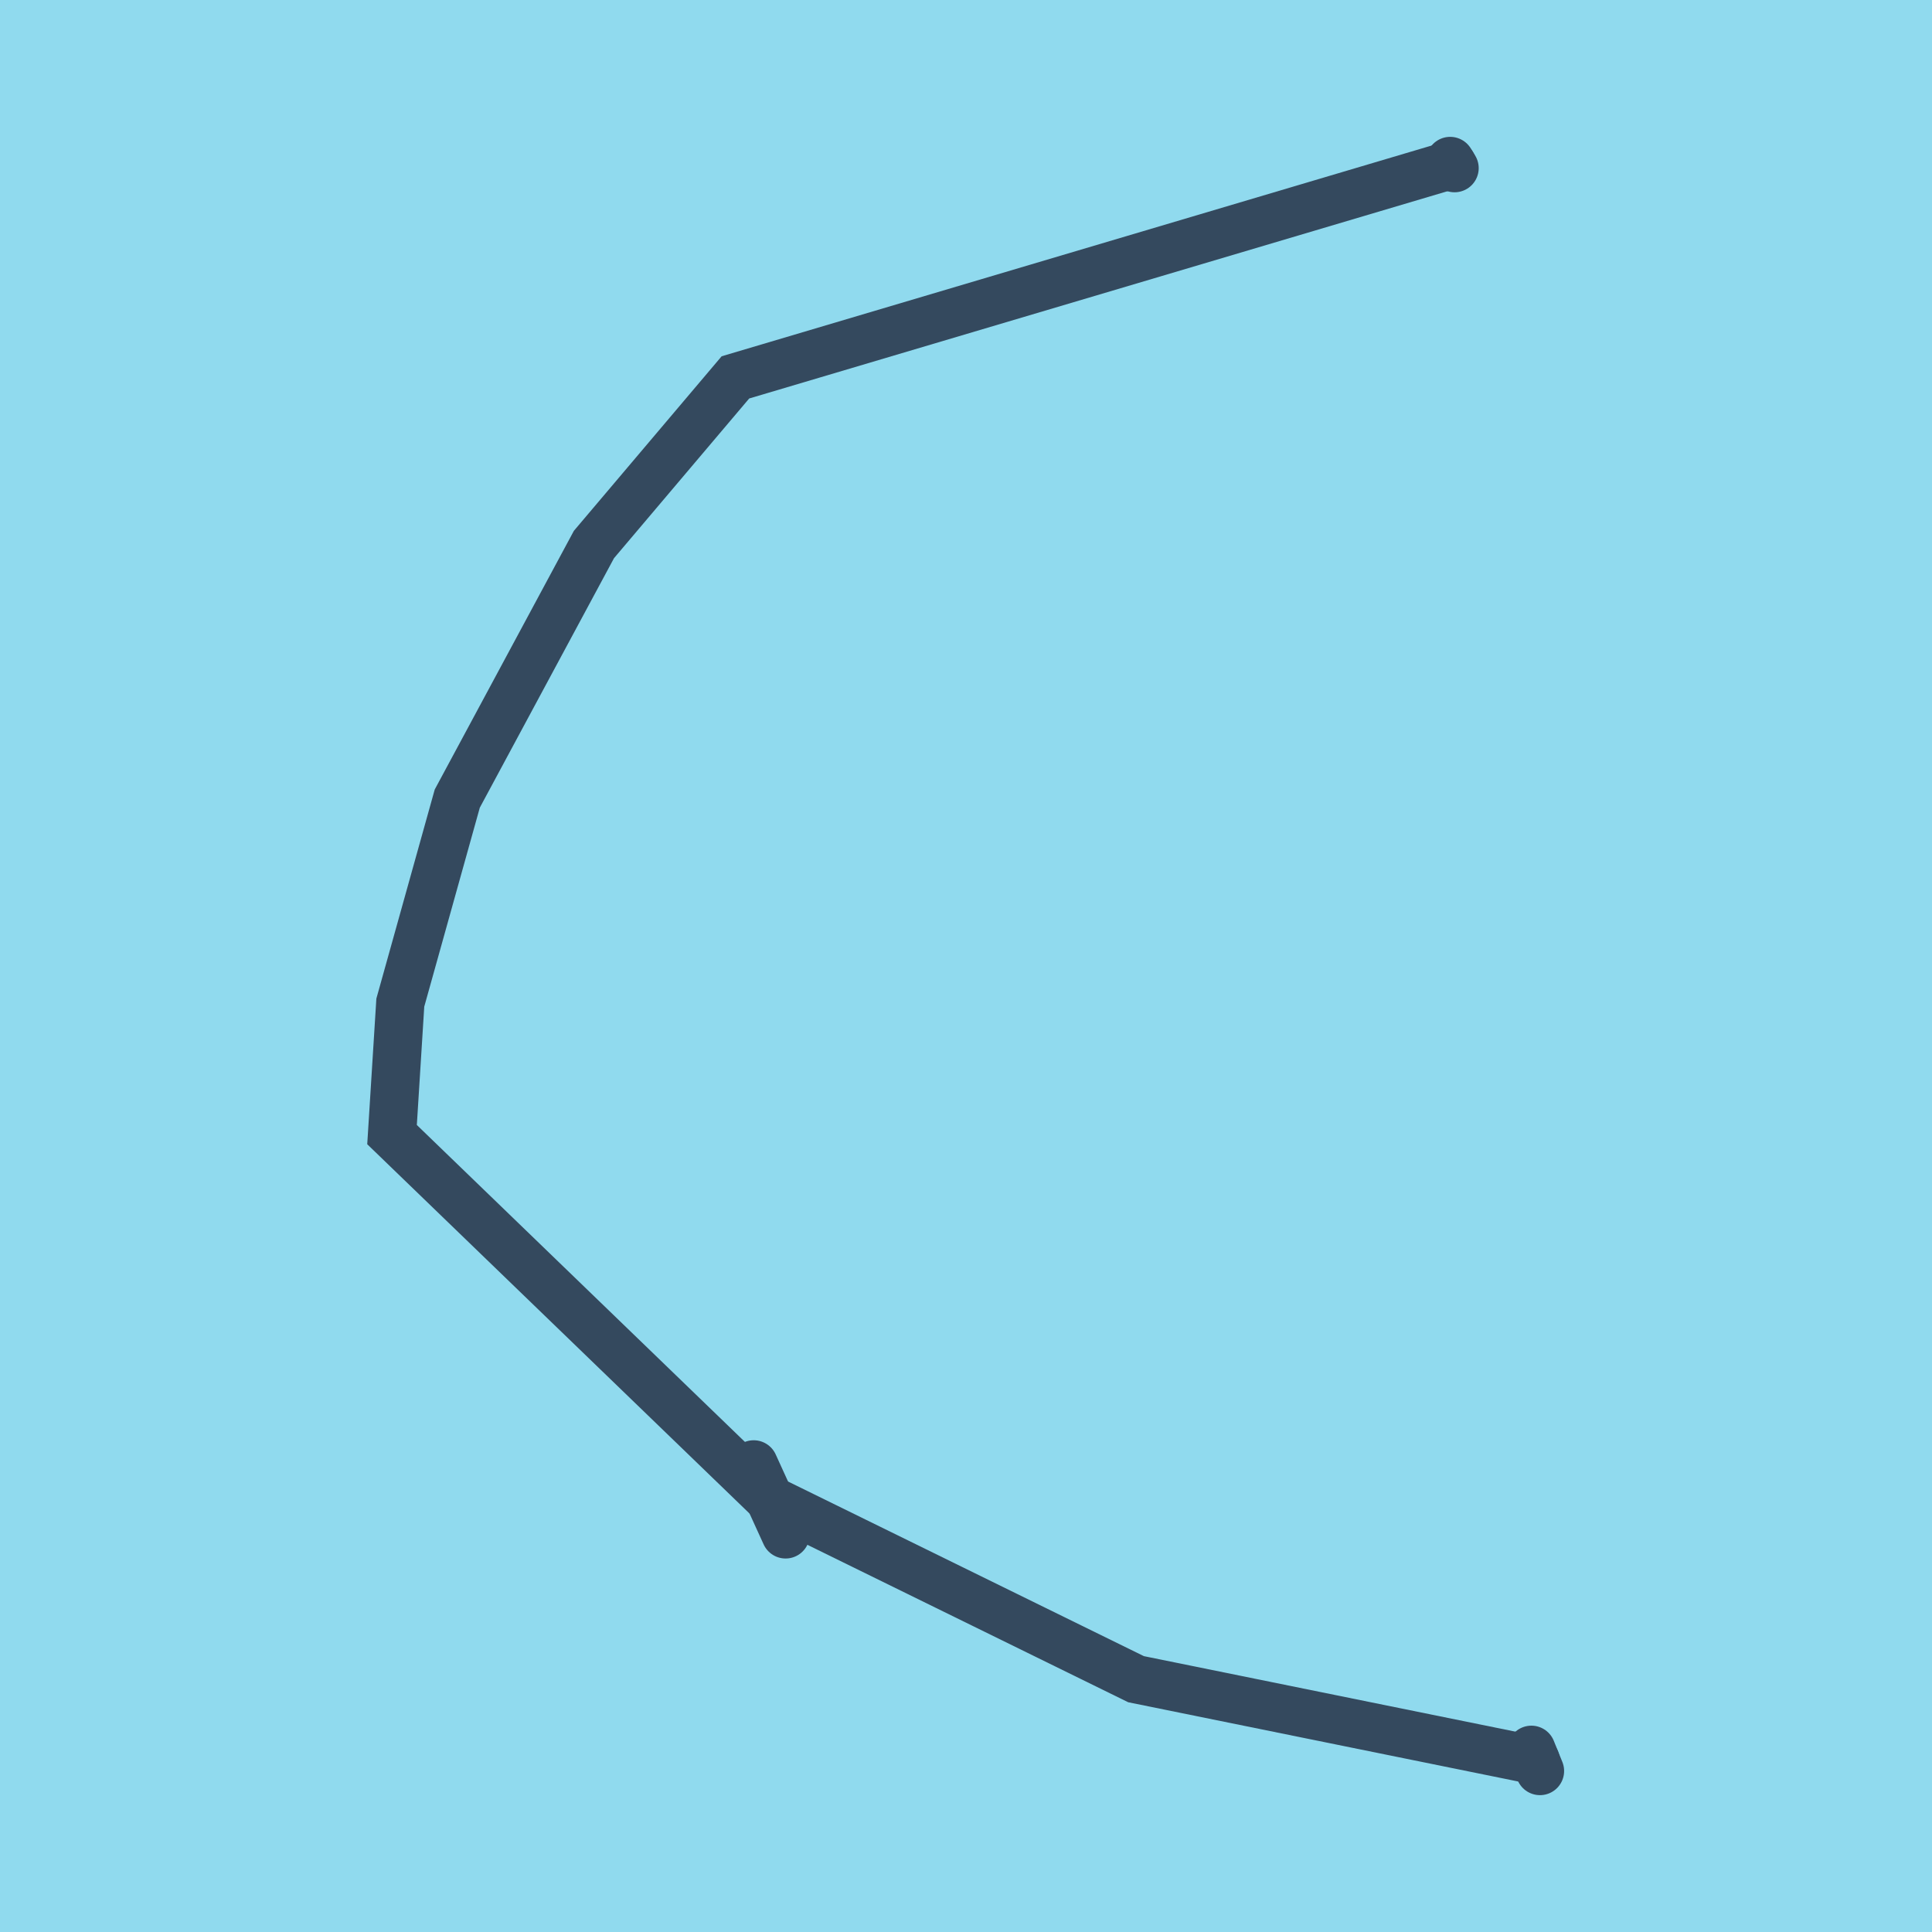 <?xml version="1.0" encoding="utf-8"?>
<!DOCTYPE svg PUBLIC "-//W3C//DTD SVG 1.1//EN" "http://www.w3.org/Graphics/SVG/1.1/DTD/svg11.dtd">
<svg xmlns="http://www.w3.org/2000/svg" xmlns:xlink="http://www.w3.org/1999/xlink" viewBox="-10 -10 120 120" preserveAspectRatio="xMidYMid meet">
	<path style="fill:#90daee" d="M-10-10h120v120H-10z"/>
			<polyline stroke-linecap="round" points="85.117,98.684 85.65,100 " style="fill:none;stroke:#34495e;stroke-width: 3px"/>
			<polyline stroke-linecap="round" points="38.795,85.302 36.814,80.957 " style="fill:none;stroke:#34495e;stroke-width: 3px"/>
			<polyline stroke-linecap="round" points="80.073,0 80.345,0.443 " style="fill:none;stroke:#34495e;stroke-width: 3px"/>
			<polyline stroke-linecap="round" points="85.383,99.342 60.562,94.298 37.805,83.13 14.35,60.473 14.864,52.275 18.402,39.601 26.89,23.821 35.678,13.44 80.209,0.222 " style="fill:none;stroke:#34495e;stroke-width: 3px"/>
	</svg>
